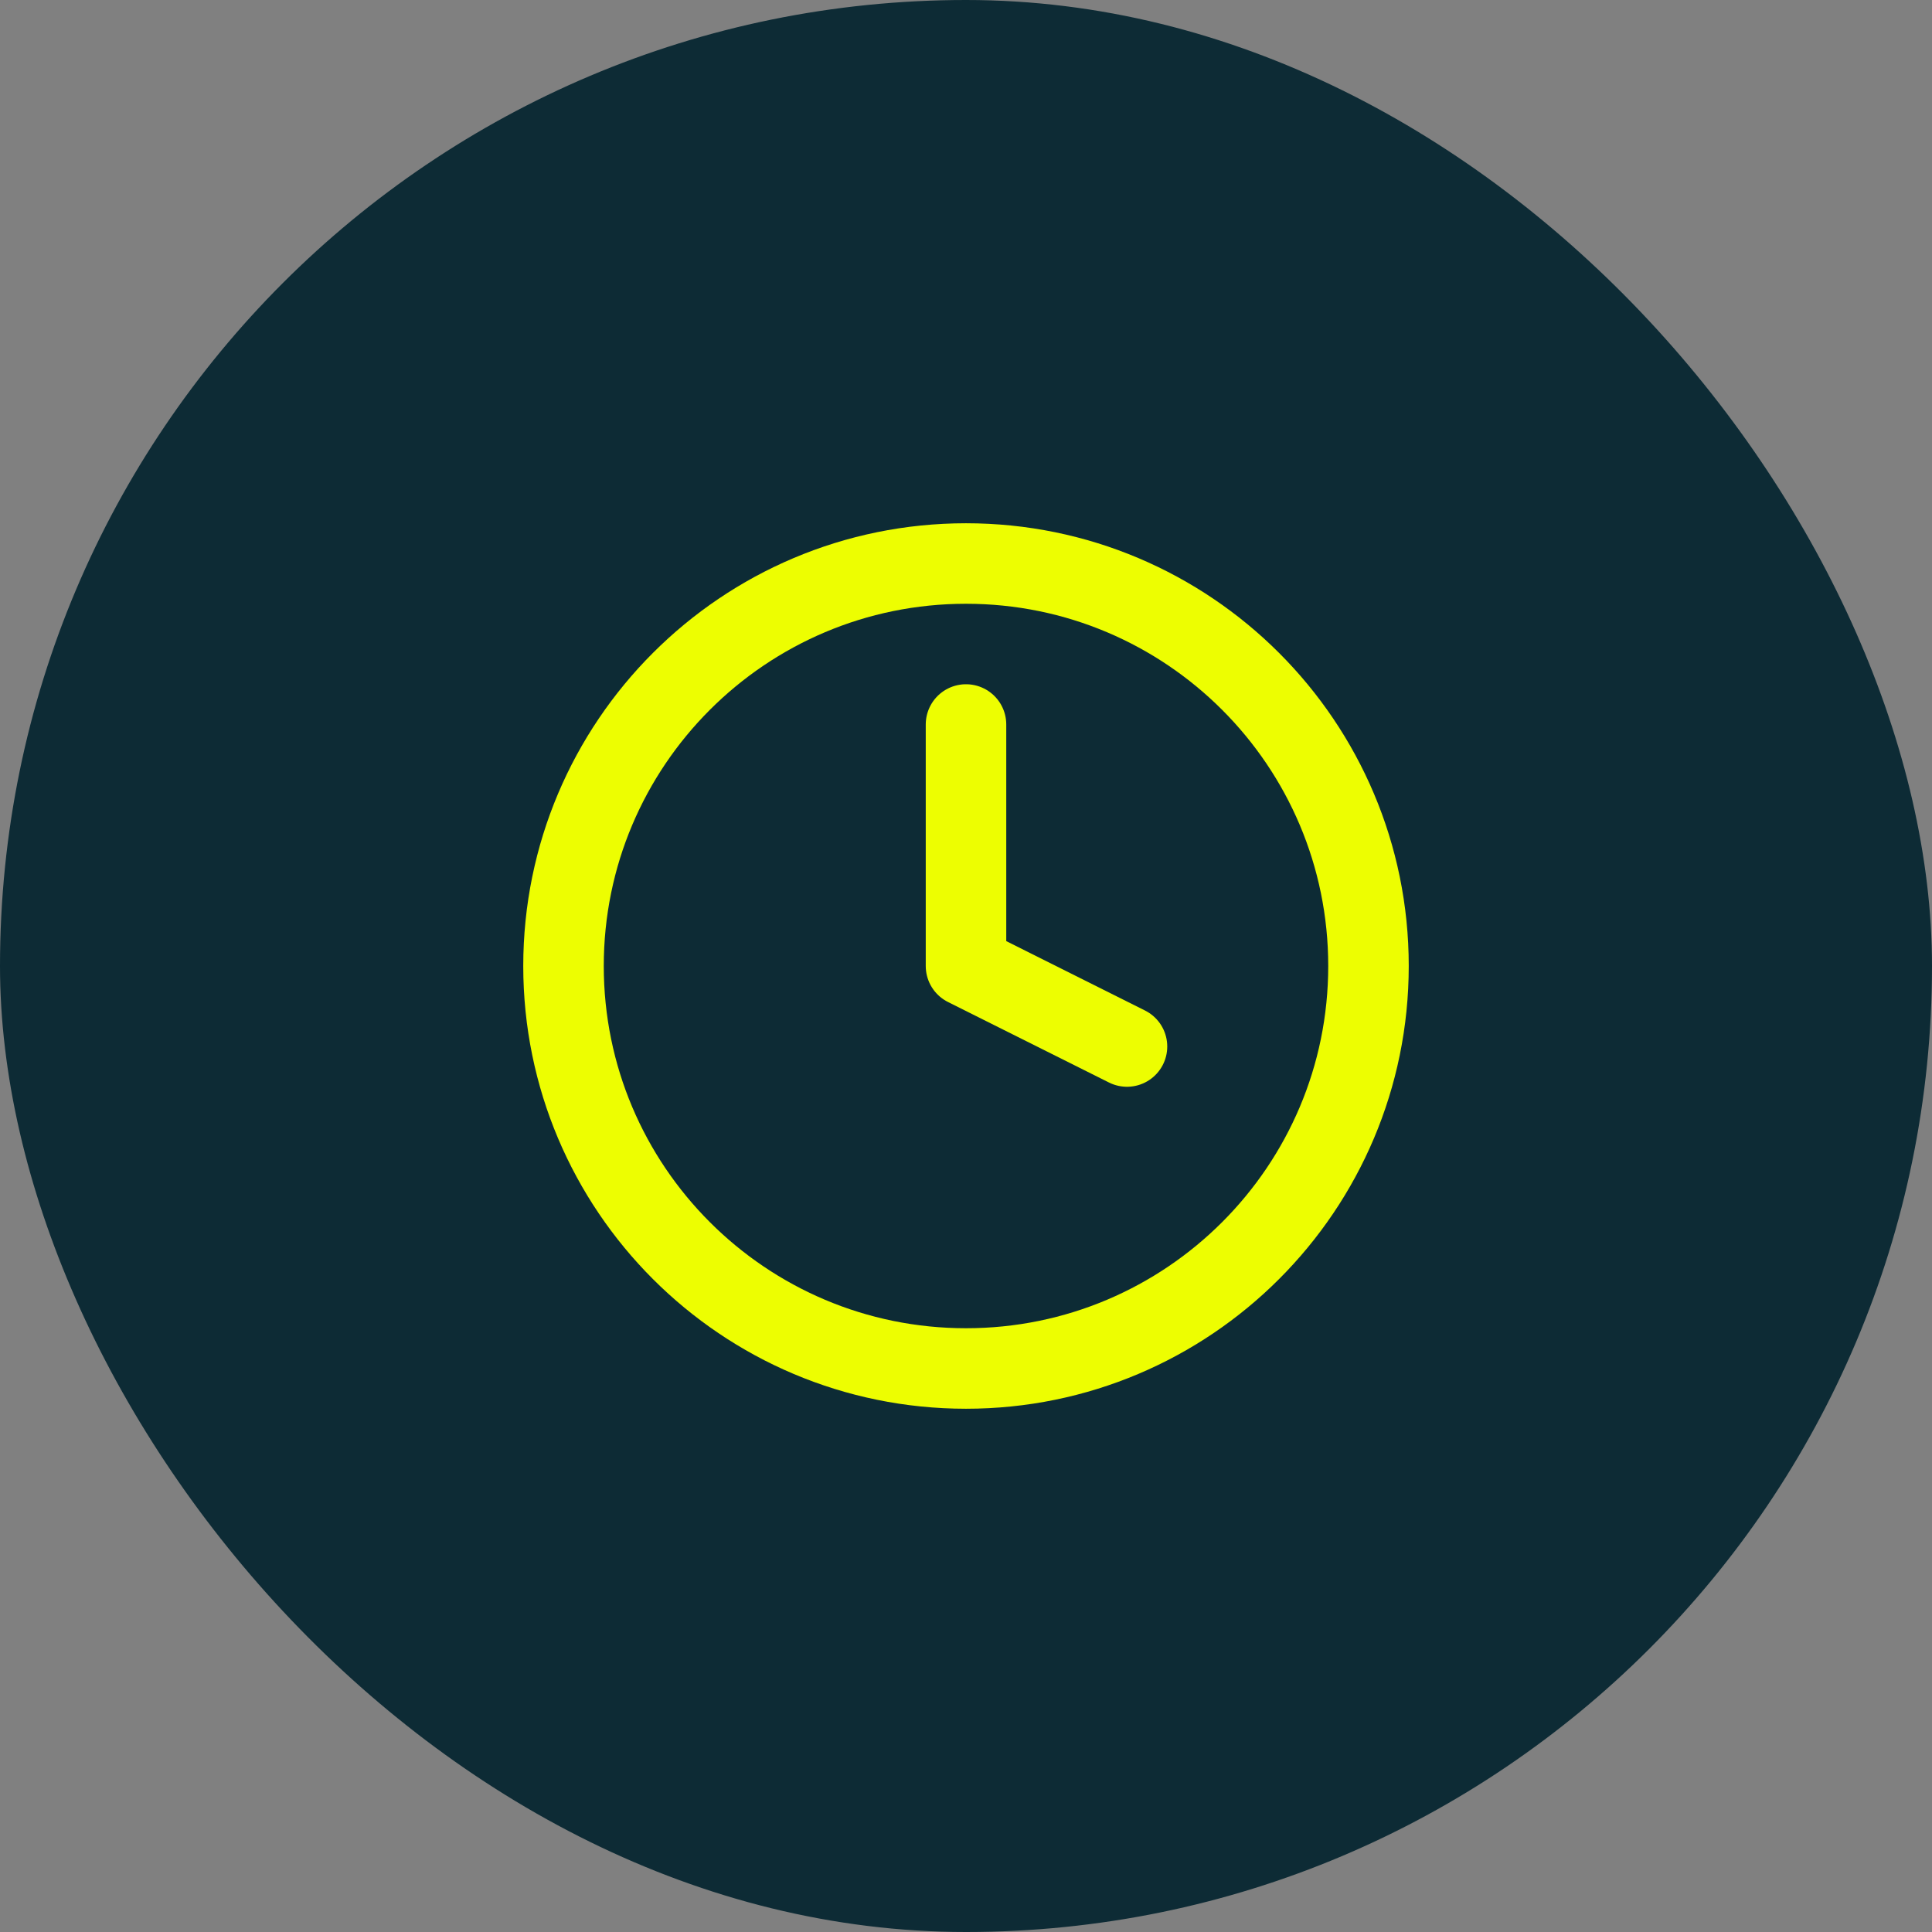 <svg width="64" height="64" viewBox="0 0 64 64" fill="none" xmlns="http://www.w3.org/2000/svg">
<rect x="0" y="0" width="64" height="64" fill="#808080" stroke="none"/>
<rect width="64" height="64" rx="32" fill="#0D2B35"></rect>
<path d="M32 45.333C39.364 45.333 45.333 39.364 45.333 32C45.333 24.636 39.364 18.667 32 18.667C24.636 18.667 18.667 24.636 18.667 32C18.667 39.364 24.636 45.333 32 45.333Z" stroke="#EDFE01" stroke-width="2.667" stroke-linecap="round" stroke-linejoin="round"></path>
<path d="M32 24V32L37.333 34.667" stroke="#EDFE01" stroke-width="2.667" stroke-linecap="round" stroke-linejoin="round"></path>
</svg>
